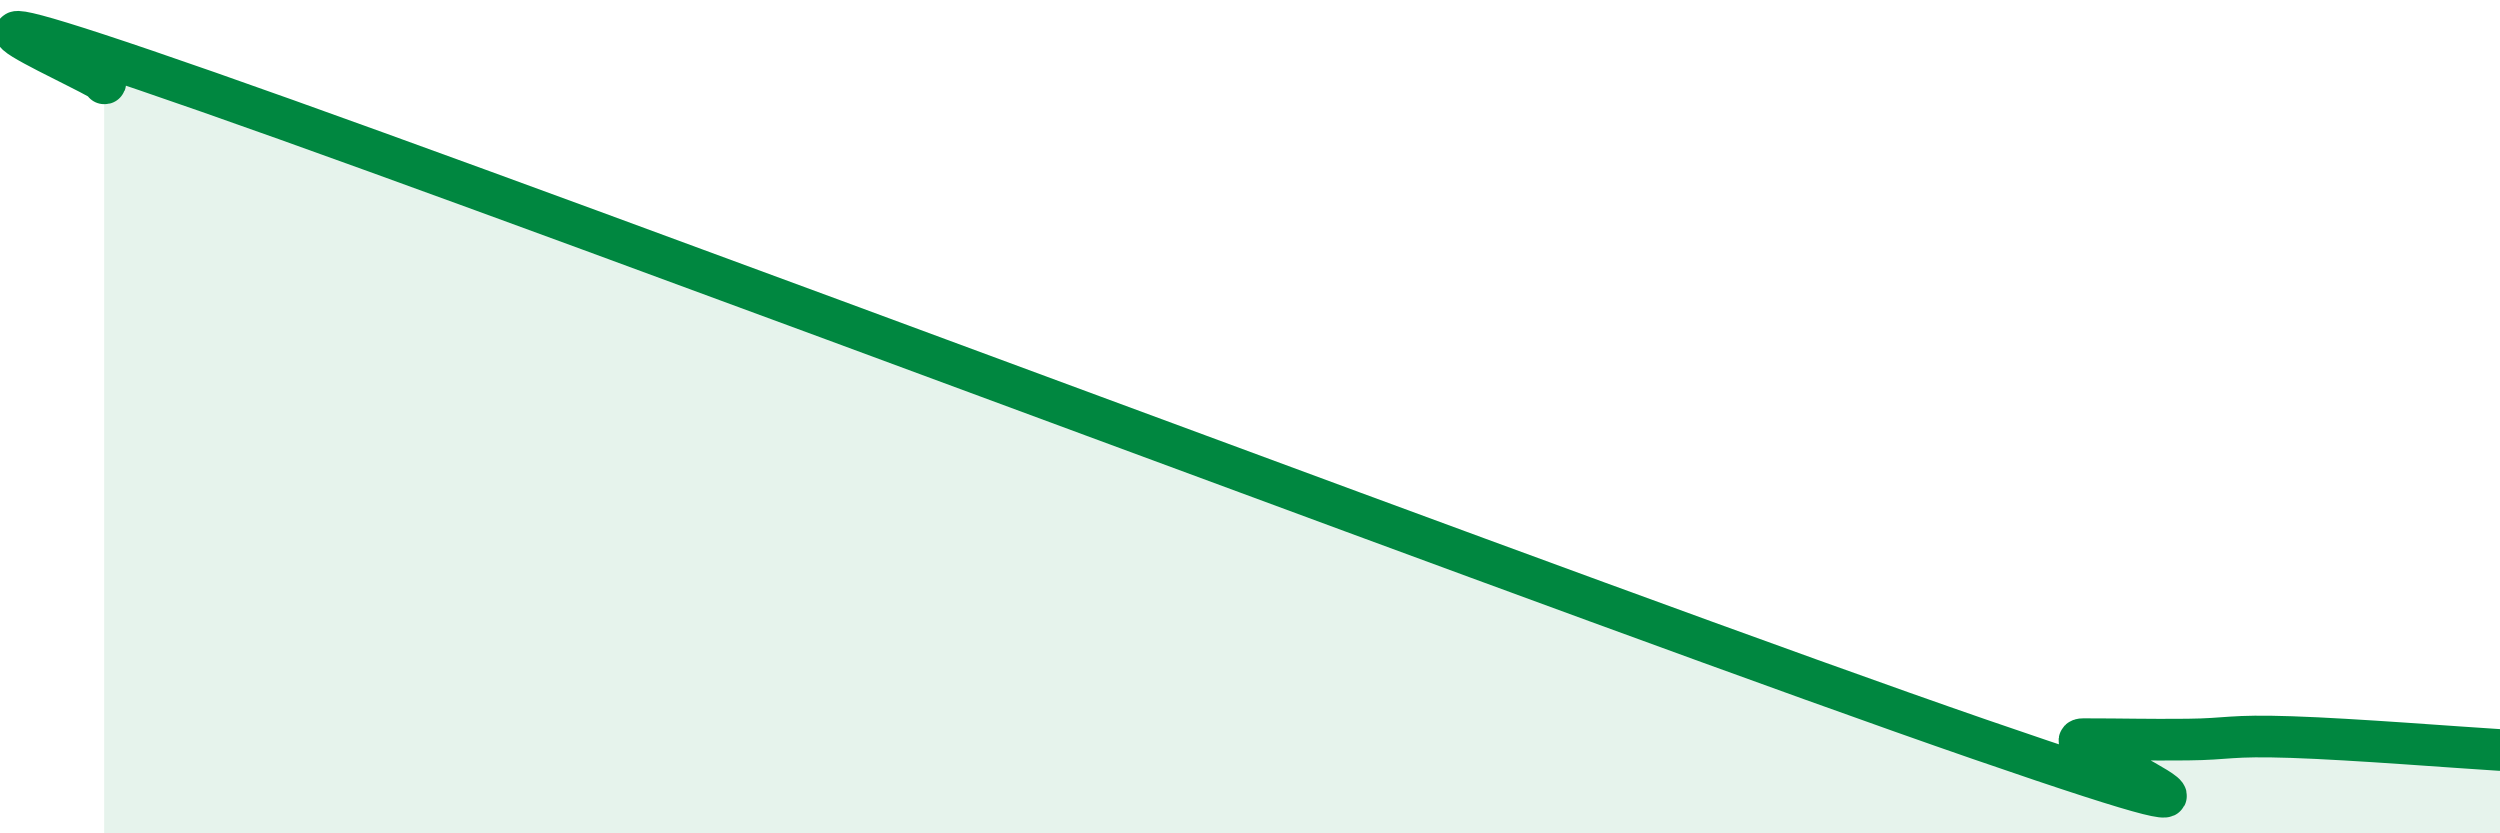 
    <svg width="60" height="20" viewBox="0 0 60 20" xmlns="http://www.w3.org/2000/svg">
      <path
        d="M 2.5,2 C 3,2.04 -4,-0.94 5,2.21 C 14,5.36 38.5,14.63 47.5,17.74 C 56.5,20.85 49,17.74 50,17.74 C 51,17.74 51.5,17.76 52.5,17.75 C 53.5,17.74 53.5,17.64 55,17.69 C 56.5,17.74 59,17.94 60,18L60 20L2.5 20Z"
        fill="#008740"
        opacity="0.1"
        stroke-linecap="round"
        stroke-linejoin="round"
      />
      <path
        d="M 2.5,2 C 3,2.04 -4,-0.94 5,2.21 C 14,5.36 38.5,14.63 47.5,17.74 C 56.5,20.85 49,17.74 50,17.74 C 51,17.74 51.5,17.76 52.5,17.75 C 53.5,17.74 53.5,17.64 55,17.69 C 56.5,17.74 59,17.94 60,18"
        stroke="#008740"
        stroke-width="1"
        fill="none"
        stroke-linecap="round"
        stroke-linejoin="round"
      />
    </svg>
  